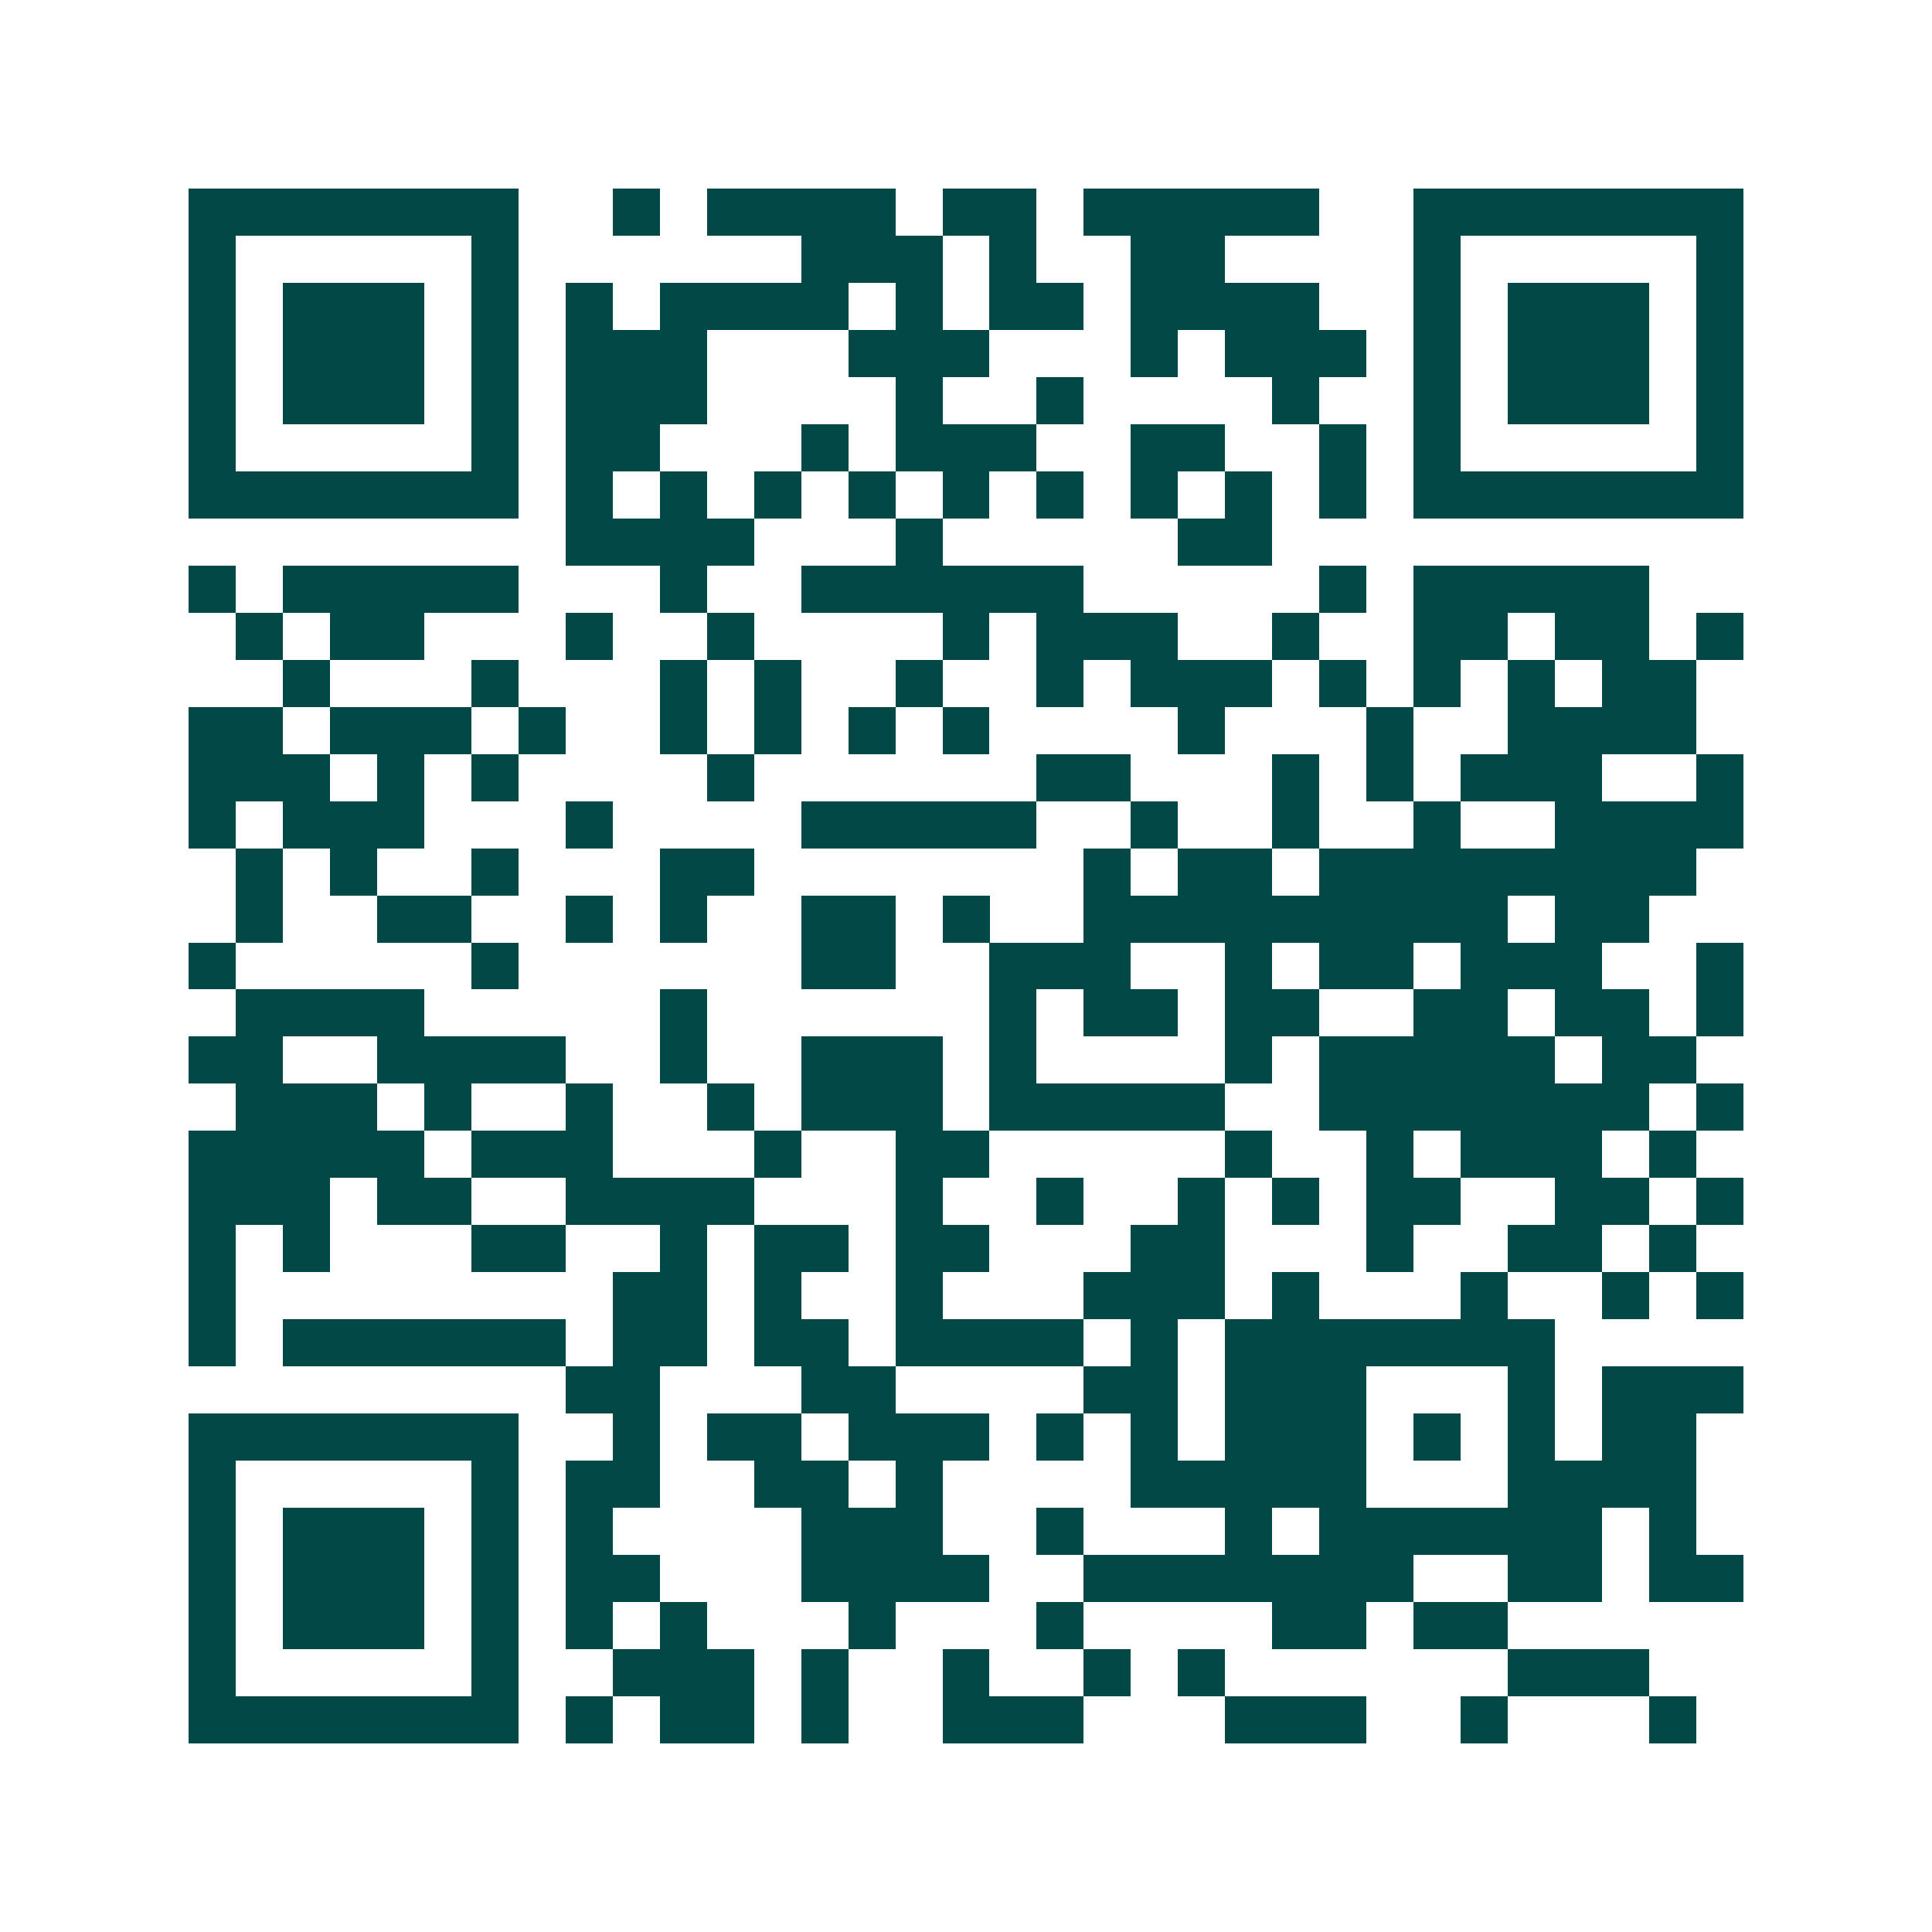 <svg xmlns="http://www.w3.org/2000/svg" width="200" height="200" viewBox="0 0 41 41" shape-rendering="crispEdges"><path fill="#ffffff" d="M0 0h41v41H0z"/><path stroke="#014847" d="M4 4.5h7m2 0h1m1 0h4m1 0h2m1 0h5m2 0h7M4 5.5h1m5 0h1m6 0h3m1 0h1m2 0h2m4 0h1m5 0h1M4 6.5h1m1 0h3m1 0h1m1 0h1m1 0h4m1 0h1m1 0h2m1 0h4m2 0h1m1 0h3m1 0h1M4 7.5h1m1 0h3m1 0h1m1 0h3m3 0h3m3 0h1m1 0h3m1 0h1m1 0h3m1 0h1M4 8.5h1m1 0h3m1 0h1m1 0h3m4 0h1m2 0h1m4 0h1m2 0h1m1 0h3m1 0h1M4 9.5h1m5 0h1m1 0h2m3 0h1m1 0h3m2 0h2m2 0h1m1 0h1m5 0h1M4 10.5h7m1 0h1m1 0h1m1 0h1m1 0h1m1 0h1m1 0h1m1 0h1m1 0h1m1 0h1m1 0h7M12 11.5h4m3 0h1m5 0h2M4 12.5h1m1 0h5m3 0h1m2 0h6m5 0h1m1 0h5M5 13.5h1m1 0h2m3 0h1m2 0h1m4 0h1m1 0h3m2 0h1m2 0h2m1 0h2m1 0h1M6 14.5h1m3 0h1m3 0h1m1 0h1m2 0h1m2 0h1m1 0h3m1 0h1m1 0h1m1 0h1m1 0h2M4 15.5h2m1 0h3m1 0h1m2 0h1m1 0h1m1 0h1m1 0h1m4 0h1m3 0h1m2 0h4M4 16.5h3m1 0h1m1 0h1m4 0h1m6 0h2m3 0h1m1 0h1m1 0h3m2 0h1M4 17.5h1m1 0h3m3 0h1m4 0h5m2 0h1m2 0h1m2 0h1m2 0h4M5 18.5h1m1 0h1m2 0h1m3 0h2m7 0h1m1 0h2m1 0h8M5 19.5h1m2 0h2m2 0h1m1 0h1m2 0h2m1 0h1m2 0h9m1 0h2M4 20.5h1m5 0h1m6 0h2m2 0h3m2 0h1m1 0h2m1 0h3m2 0h1M5 21.5h4m5 0h1m6 0h1m1 0h2m1 0h2m2 0h2m1 0h2m1 0h1M4 22.5h2m2 0h4m2 0h1m2 0h3m1 0h1m4 0h1m1 0h5m1 0h2M5 23.5h3m1 0h1m2 0h1m2 0h1m1 0h3m1 0h5m2 0h7m1 0h1M4 24.5h5m1 0h3m3 0h1m2 0h2m5 0h1m2 0h1m1 0h3m1 0h1M4 25.5h3m1 0h2m2 0h4m3 0h1m2 0h1m2 0h1m1 0h1m1 0h2m2 0h2m1 0h1M4 26.5h1m1 0h1m3 0h2m2 0h1m1 0h2m1 0h2m3 0h2m3 0h1m2 0h2m1 0h1M4 27.5h1m8 0h2m1 0h1m2 0h1m3 0h3m1 0h1m3 0h1m2 0h1m1 0h1M4 28.5h1m1 0h6m1 0h2m1 0h2m1 0h4m1 0h1m1 0h7M12 29.5h2m3 0h2m4 0h2m1 0h3m3 0h1m1 0h3M4 30.5h7m2 0h1m1 0h2m1 0h3m1 0h1m1 0h1m1 0h3m1 0h1m1 0h1m1 0h2M4 31.5h1m5 0h1m1 0h2m2 0h2m1 0h1m4 0h5m3 0h4M4 32.5h1m1 0h3m1 0h1m1 0h1m4 0h3m2 0h1m3 0h1m1 0h6m1 0h1M4 33.5h1m1 0h3m1 0h1m1 0h2m3 0h4m2 0h7m2 0h2m1 0h2M4 34.5h1m1 0h3m1 0h1m1 0h1m1 0h1m3 0h1m3 0h1m4 0h2m1 0h2M4 35.5h1m5 0h1m2 0h3m1 0h1m2 0h1m2 0h1m1 0h1m6 0h3M4 36.5h7m1 0h1m1 0h2m1 0h1m2 0h3m3 0h3m2 0h1m3 0h1"/></svg>
